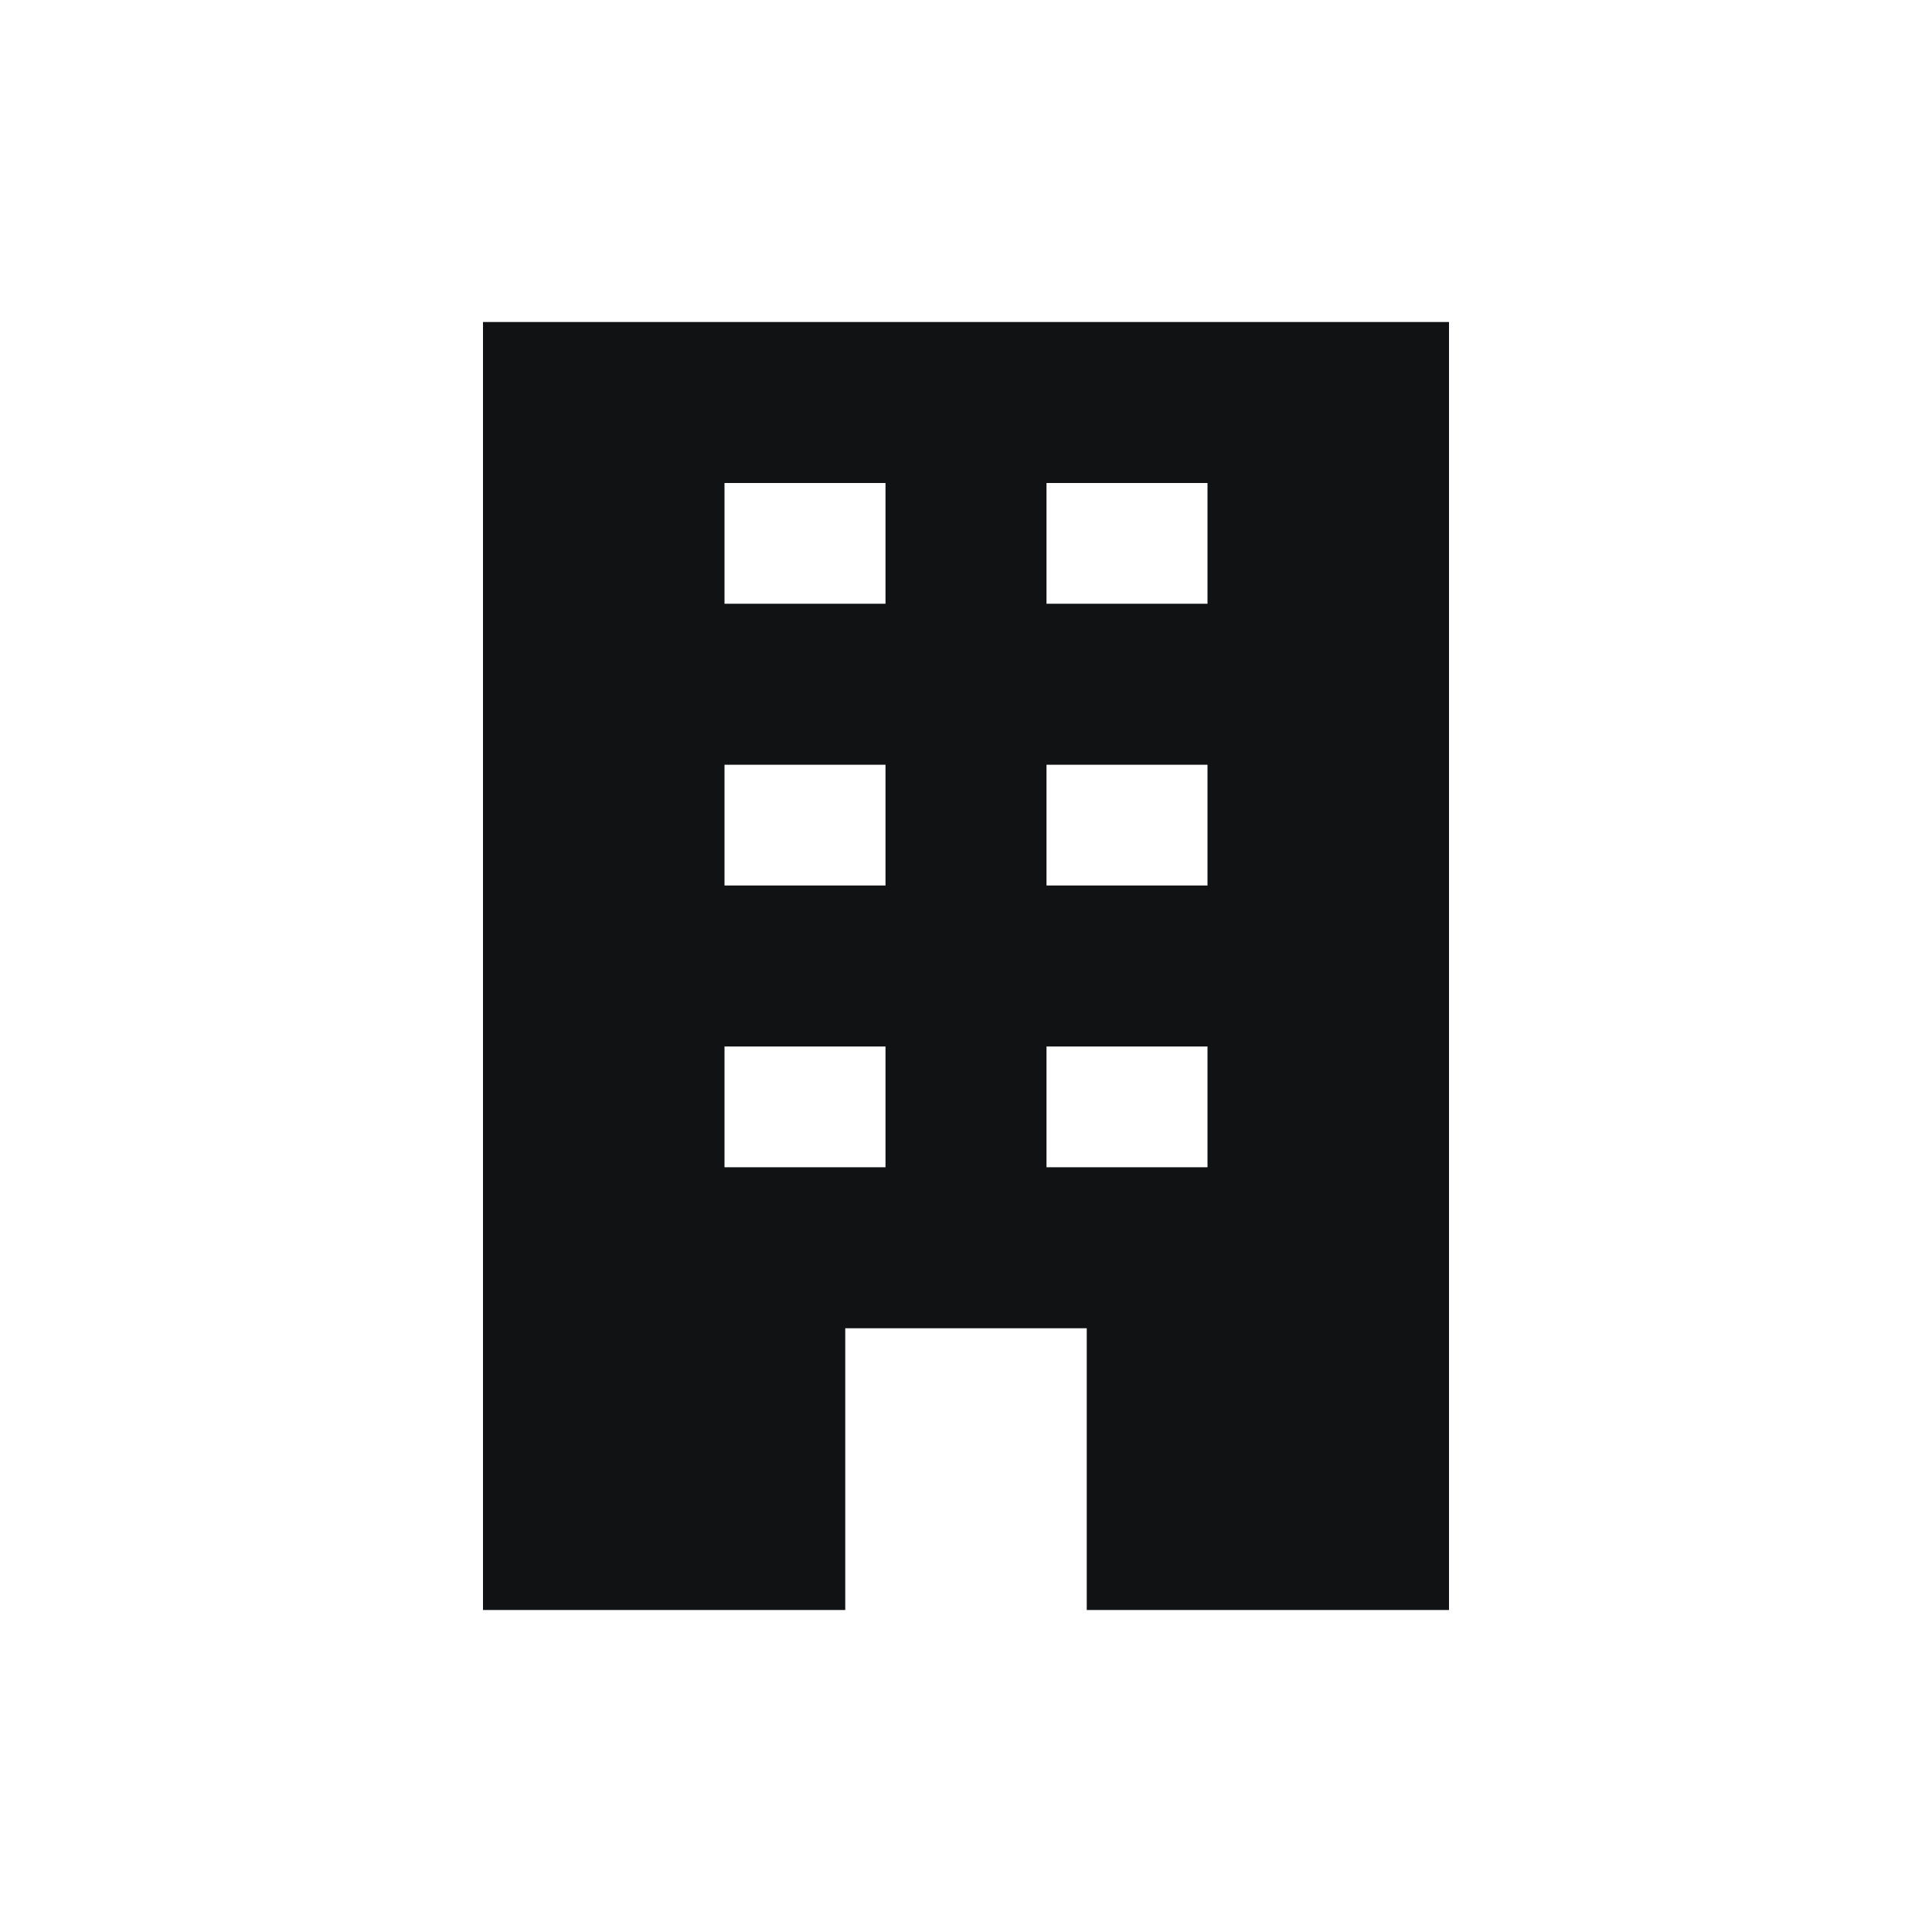 <?xml version="1.0" encoding="UTF-8"?><svg id="Icons" xmlns="http://www.w3.org/2000/svg" xmlns:xlink="http://www.w3.org/1999/xlink" viewBox="0 0 48 48"><defs><style>.cls-1{clip-path:url(#clippath);}.cls-2{fill:none;}.cls-2,.cls-3{stroke-width:0px;}.cls-3{fill:#101214;fill-rule:evenodd;}</style><clipPath id="clippath"><rect class="cls-2" width="48" height="48"/></clipPath></defs><g id="brand-icon_office-building"><g class="cls-1"><path class="cls-3" d="M12,40V8h24v32h-9v-7h-6v7h-9ZM18,15h4v-3h-4v3ZM26,15h4v-3h-4v3ZM22,22h-4v-3h4v3ZM18,29h4v-3h-4v3ZM30,22h-4v-3h4v3ZM26,29h4v-3h-4v3Z"/></g></g></svg>